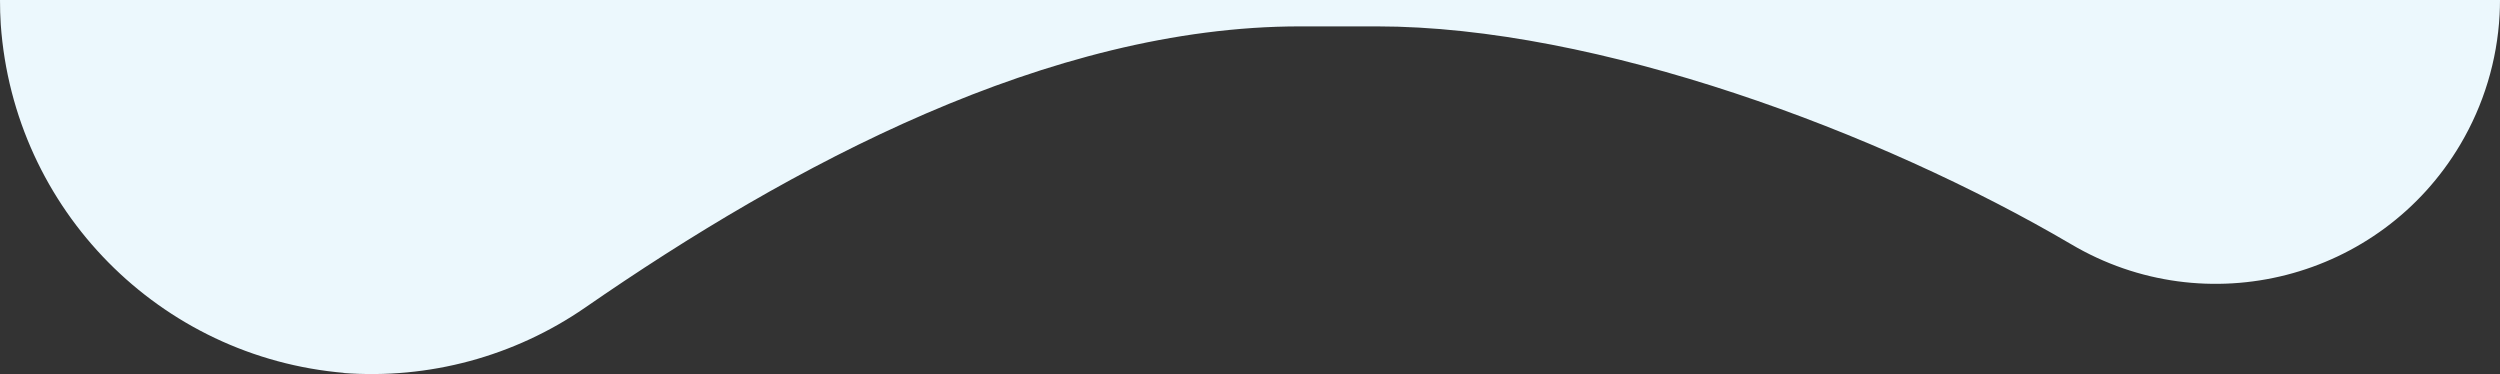 <?xml version="1.0" encoding="UTF-8"?> <svg xmlns="http://www.w3.org/2000/svg" id="_Слой_2" data-name="Слой 2" viewBox="0 0 3999.99 598.5"><rect x="0" y="0" width="3999.99" height="598.5" fill="#333333" stroke="none"/> <defs> <style> .cls-1 { fill: #ecf8fd; } </style> </defs> <g id="_Слой_1-2" data-name="Слой 1"> <path class="cls-1" d="m0,0c-.02,12.98.37,25.98,1.2,38.99,20.81,296.23,254.53,533.03,550.47,557.71h-3.22c137.47,10.64,274.43-26.29,387.9-104.62C1265.5,264.33,1679.15,42.21,2079.94,42.21h123.13c352.49,0,804.78,169,1110.59,348.47,216.1,127.92,494.98,56.44,622.91-159.66,37.32-63.04,58.85-134.16,62.77-207.32.43-7.94.64-15.84.66-23.7H0Z"></path> </g> </svg> 